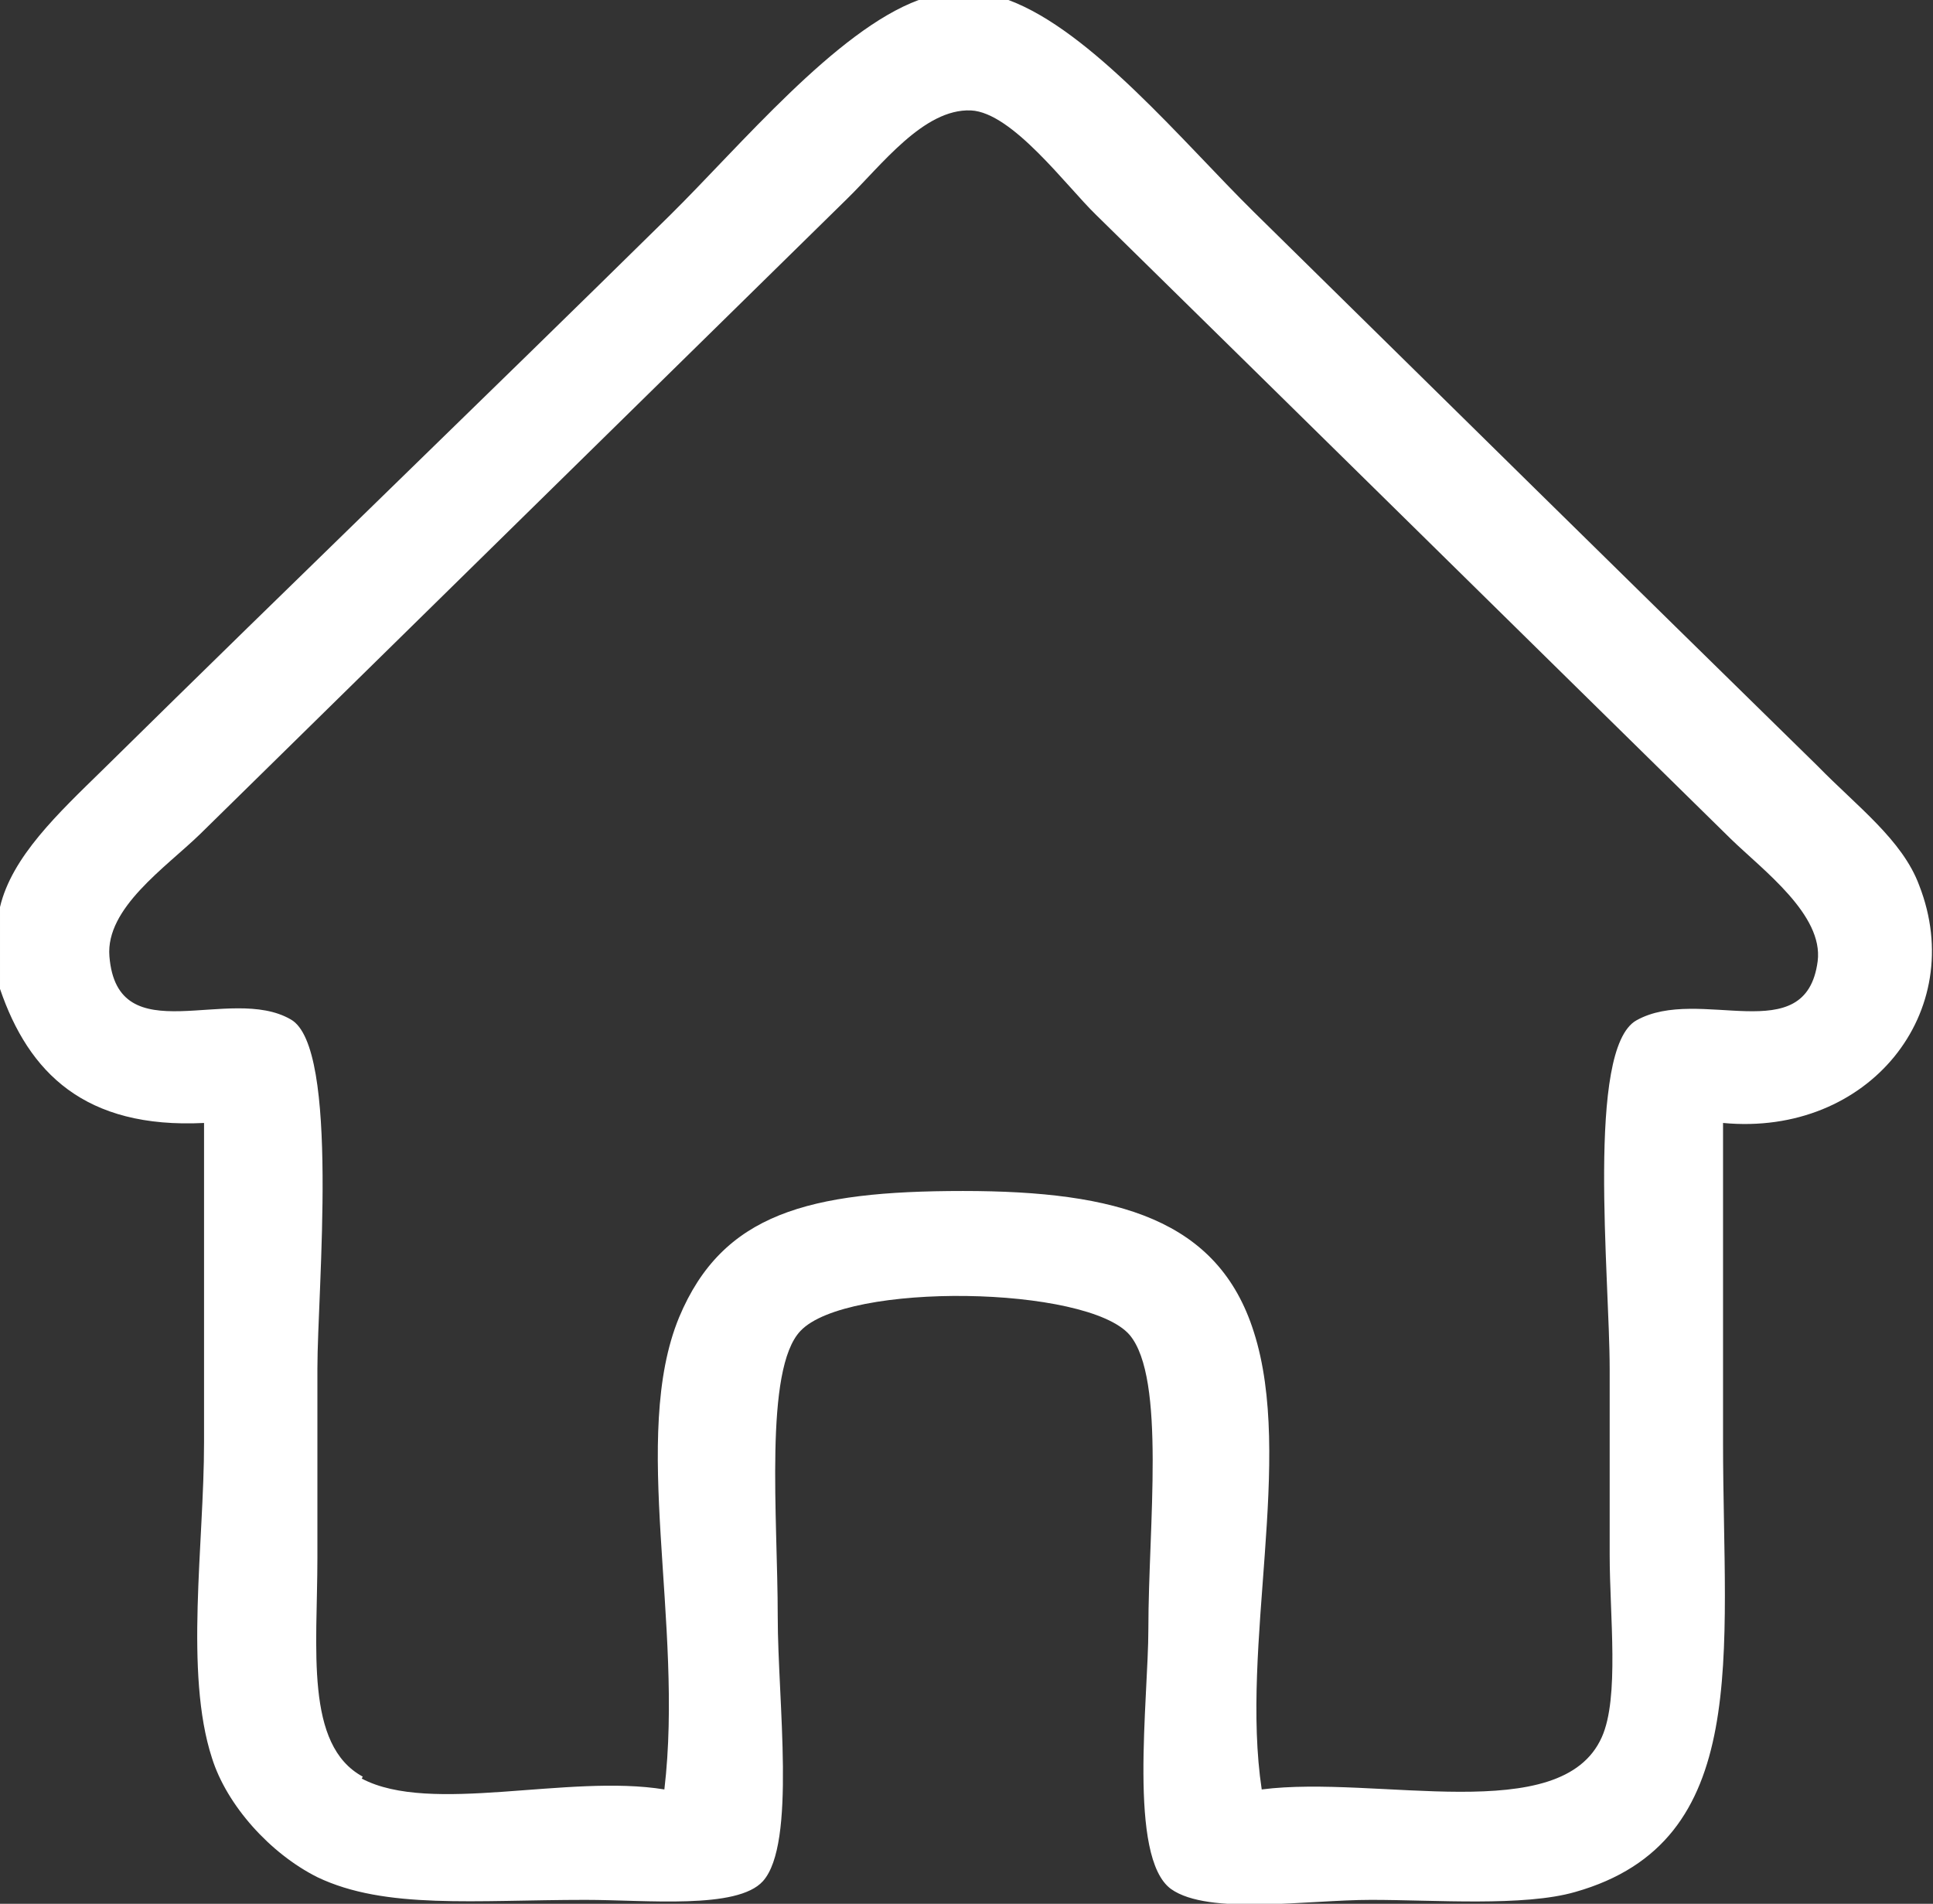 <?xml version="1.0" encoding="UTF-8"?>
<svg id="Calque_2" data-name="Calque 2" xmlns="http://www.w3.org/2000/svg" viewBox="0 0 19.61 19.31">
  <rect x="0" y="0" width="19.61" height="19.31" fill="#333333" stroke="none"/>
  <defs>
    <style>
      .cls-1 {
        fill: #fff;
      }
    </style>
  </defs>
  <g id="Calque_9" data-name="Calque 9">
    <path class="cls-1" d="M3.68,18.02c-.59-.32-.46-1.3-.46-2.22v-1.92c0-.79.23-3.26-.27-3.54-.62-.36-1.76.35-1.84-.64-.04-.49.57-.9.92-1.24,2.26-2.22,4.33-4.25,6.56-6.44.35-.34.78-.92,1.26-.9.42.02.97.77,1.27,1.06,2.15,2.11,4.24,4.17,6.44,6.33.33.32.94.77.88,1.24-.12.91-1.2.24-1.84.6-.51.29-.27,2.6-.27,3.54v1.88c0,.62.1,1.45-.08,1.85-.41.92-2.28.38-3.45.53-.22-1.46.33-3.36-.08-4.64-.36-1.14-1.38-1.43-2.95-1.43s-2.44.23-2.88,1.28c-.5,1.21.05,3.1-.15,4.79-.98-.16-2.37.26-3.07-.11M10.24,0h-.92c-.84.31-1.81,1.48-2.53,2.19-1.92,1.89-3.77,3.67-5.75,5.62-.45.44-.92.88-1.04,1.39v.83c.29.85.86,1.42,2.07,1.36v3.24c0,1.03-.2,2.34.08,3.2.15.48.59.97,1.07,1.21.69.33,1.6.23,2.72.23.62,0,1.54.1,1.8-.19.34-.38.15-1.83.15-2.68,0-1.01-.14-2.51.23-2.9.47-.5,2.91-.46,3.34.04.37.44.19,1.94.19,2.98,0,.72-.21,2.32.23,2.64.38.27,1.38.11,2.03.11s1.55.07,2.07-.08c1.8-.51,1.5-2.4,1.5-4.56v-3.24c1.48.14,2.49-1.13,1.99-2.41-.17-.46-.63-.8-1.03-1.21-1.94-1.9-3.8-3.73-5.72-5.62-.72-.71-1.65-1.84-2.49-2.15"/>
  </g>
</svg>